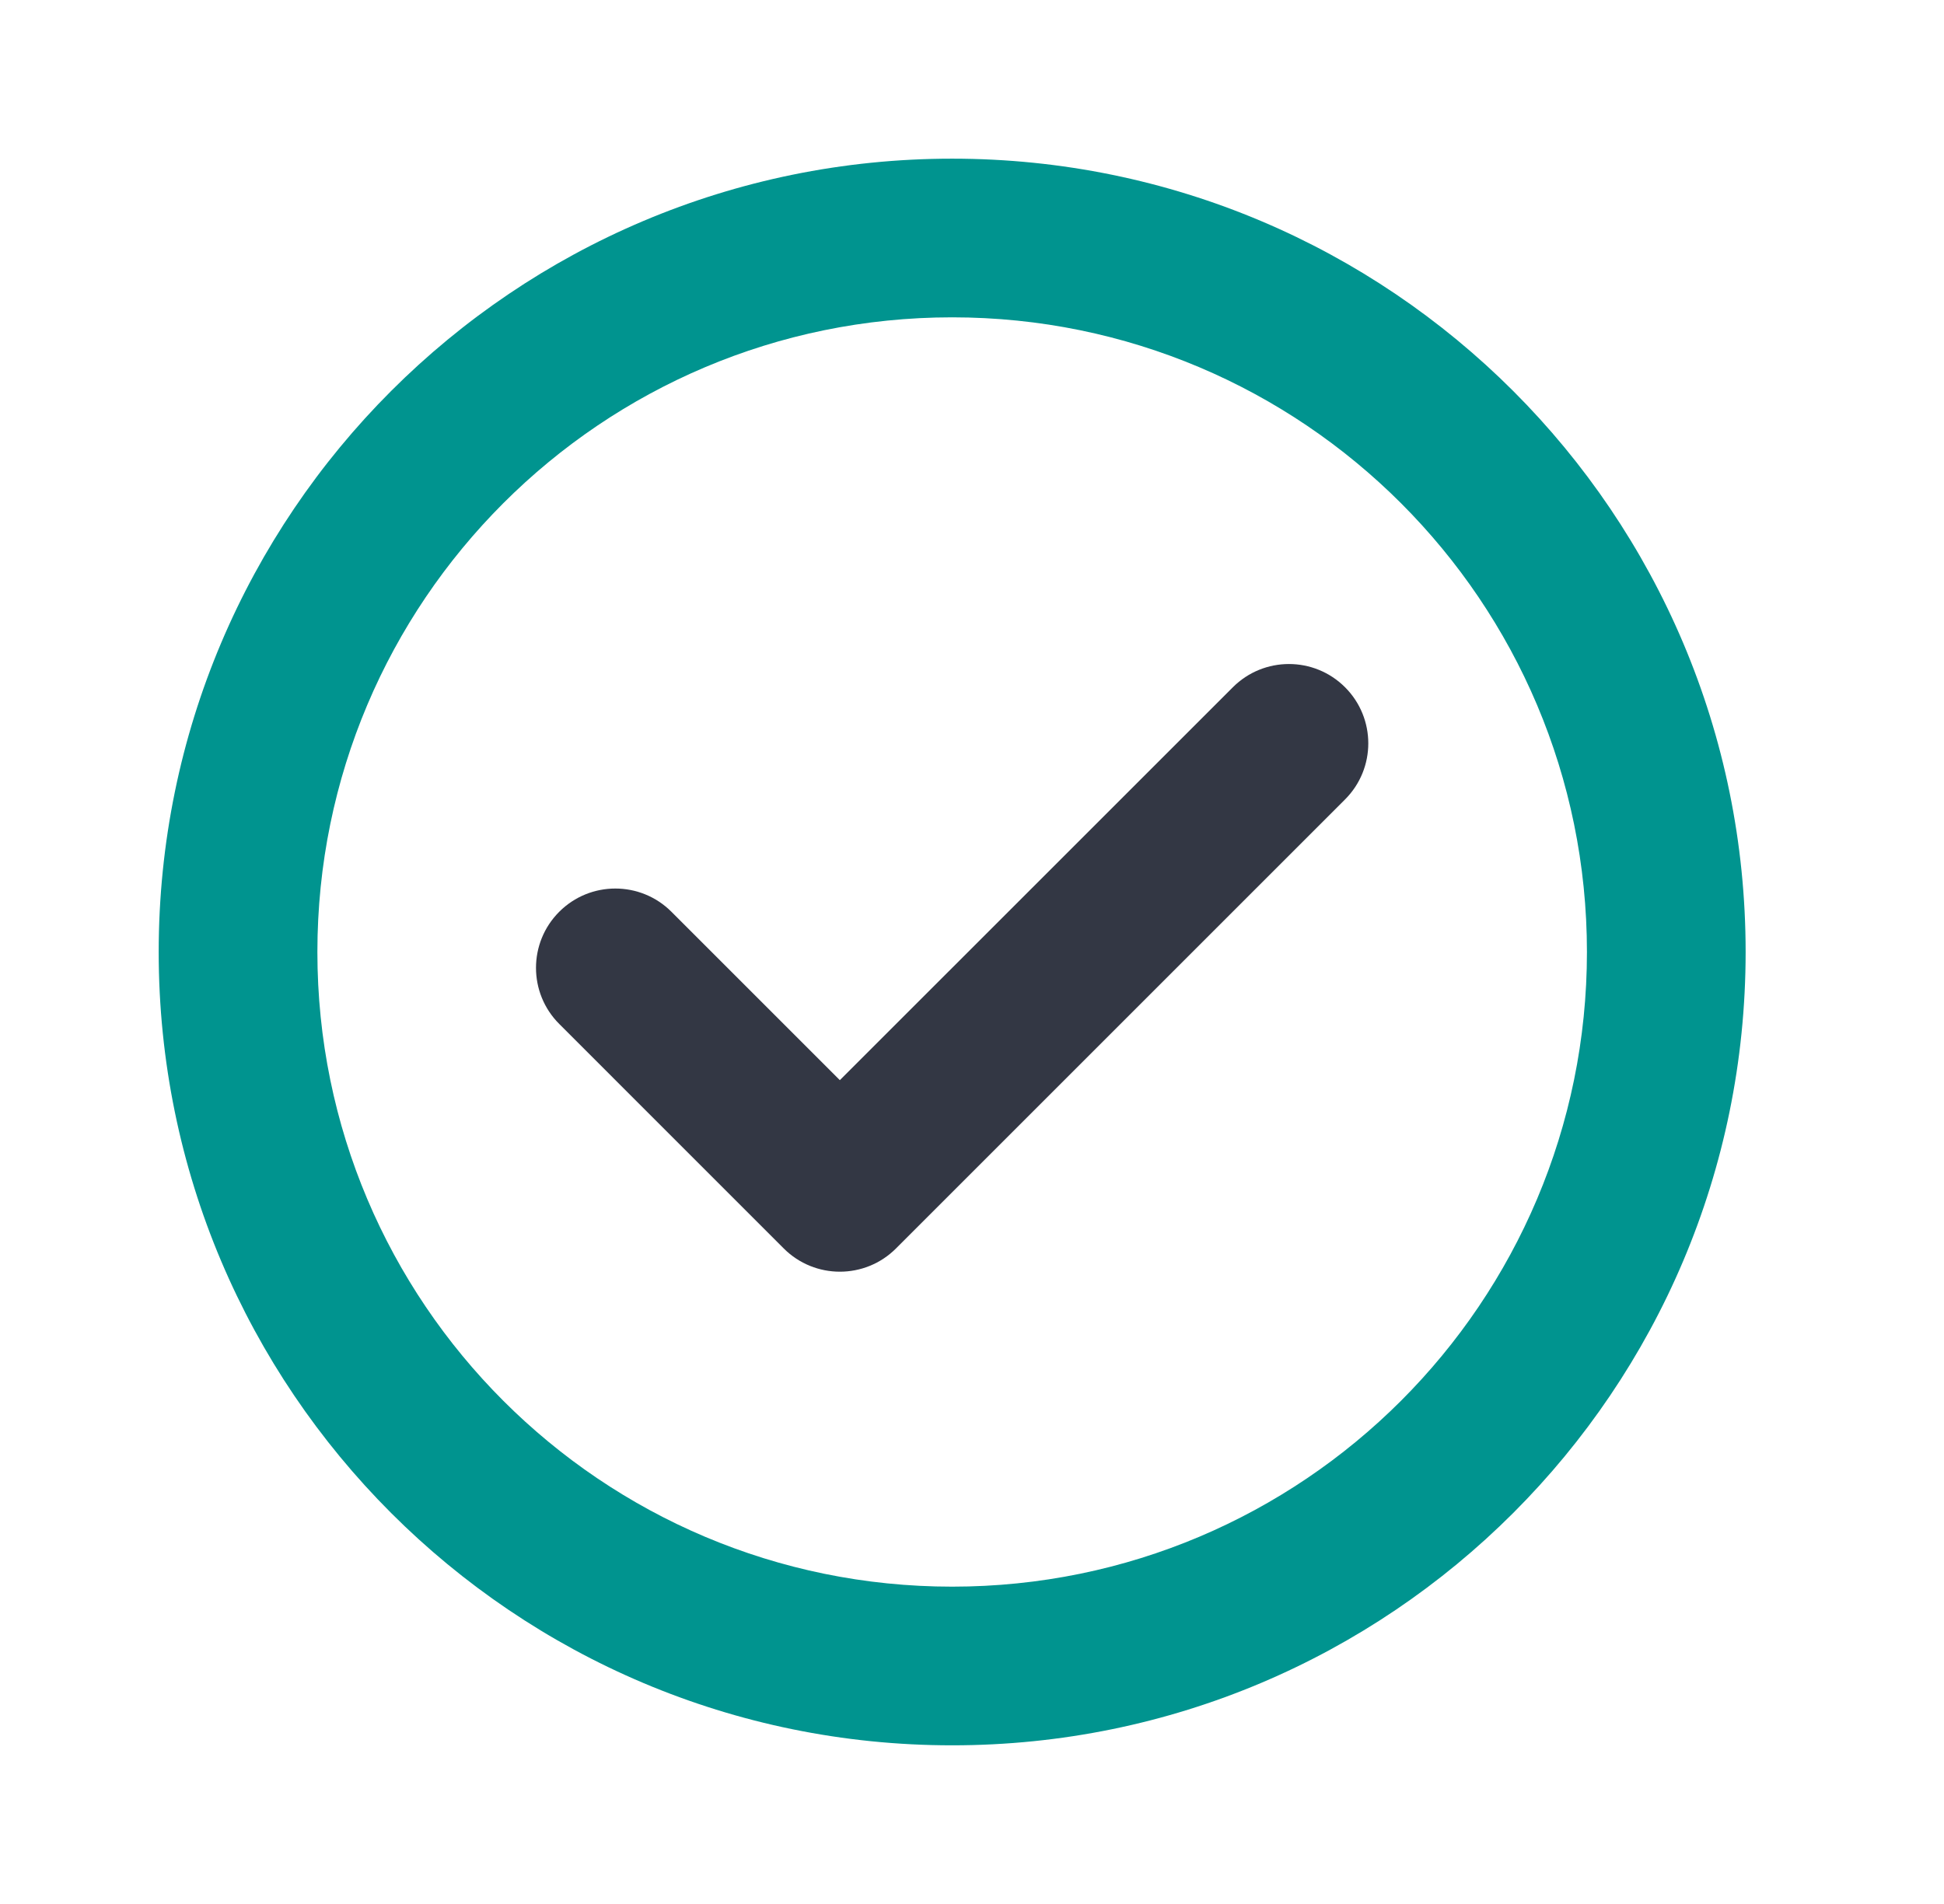 <svg width="49" height="48" viewBox="0 0 49 48" fill="none" xmlns="http://www.w3.org/2000/svg">
<path fill-rule="evenodd" clip-rule="evenodd" d="M24 8C15.163 8 8 15.163 8 24C8 32.837 15.163 40 24 40C32.837 40 40 32.837 40 24C40 15.163 32.837 8 24 8ZM4 24C4 12.954 12.954 4 24 4C35.046 4 44 12.954 44 24C44 35.046 35.046 44 24 44C12.954 44 4 35.046 4 24Z" fill="#00948F"/>
<path fill-rule="evenodd" clip-rule="evenodd" d="M33.903 17.326C34.684 18.107 34.684 19.373 33.903 20.154L22.584 31.474C21.803 32.255 20.536 32.255 19.755 31.474L14.096 25.814C13.315 25.033 13.315 23.767 14.096 22.986C14.877 22.205 16.143 22.205 16.924 22.986L21.169 27.231L31.075 17.326C31.856 16.545 33.122 16.545 33.903 17.326Z" fill="#333744"/>
</svg>

